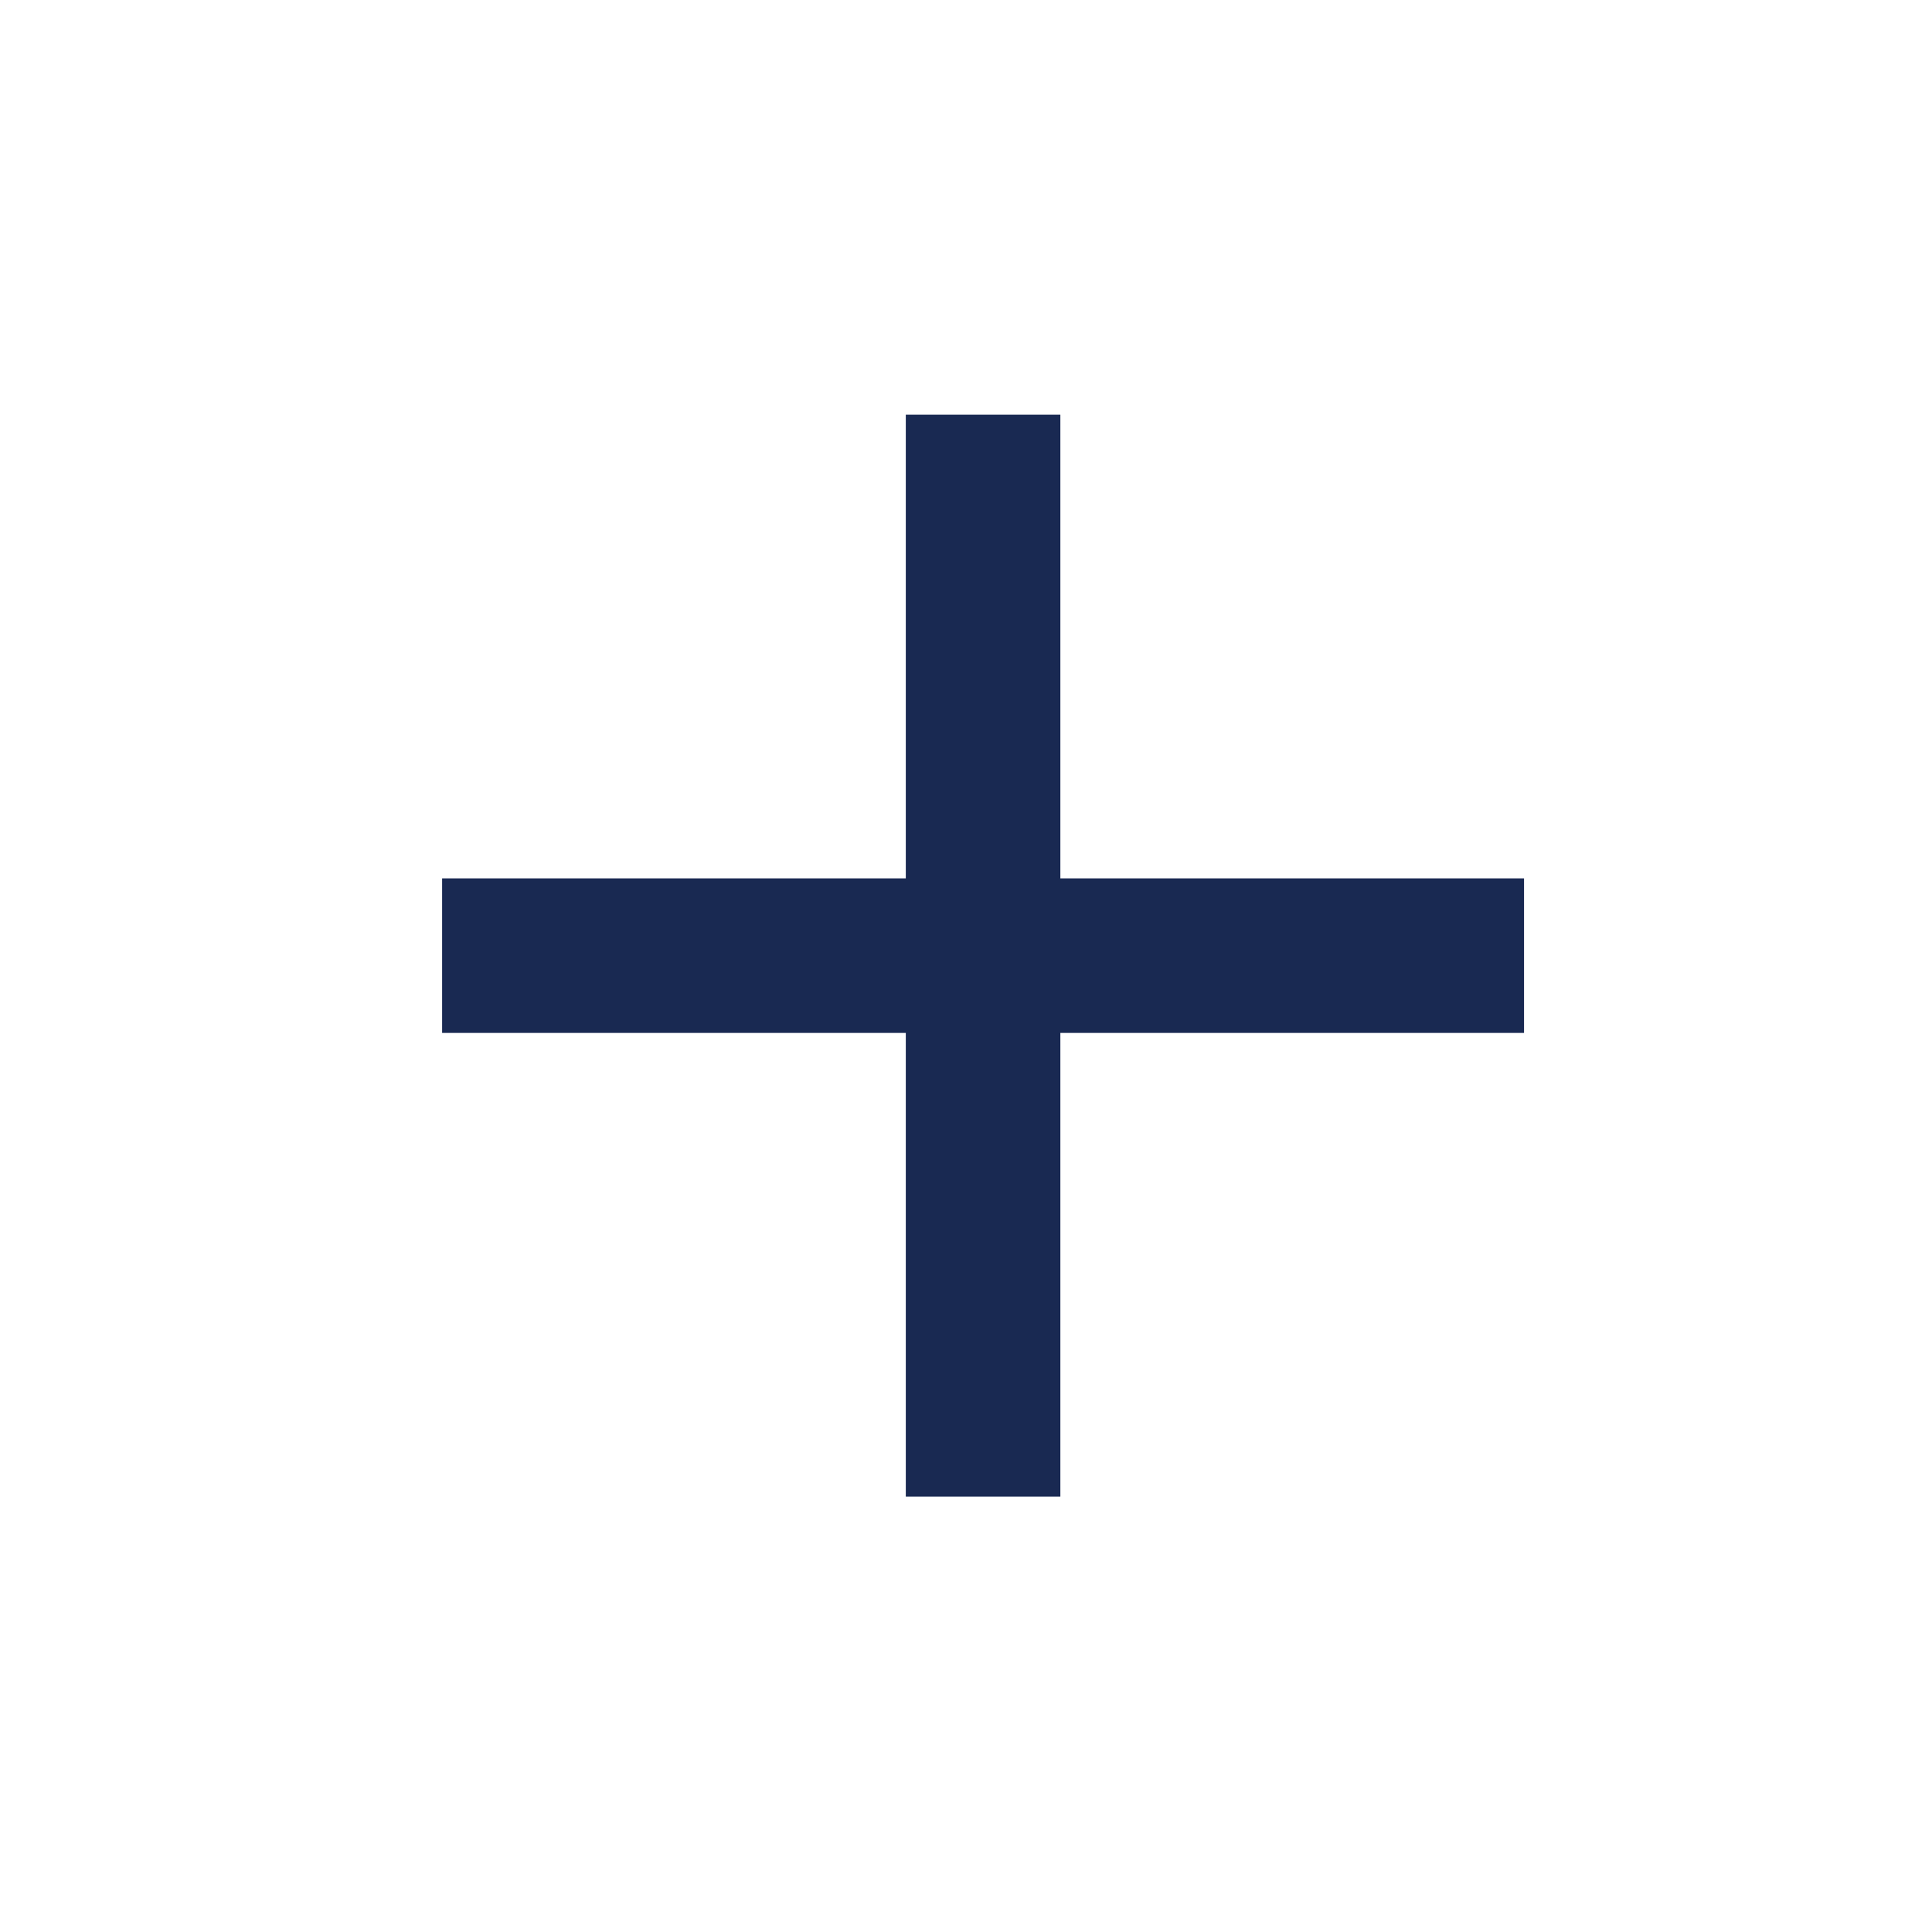 <svg width="25" height="25" viewBox="0 0 25 25" fill="none" xmlns="http://www.w3.org/2000/svg">
<path d="M19.721 13.366H13.721V19.366H11.721V13.366H5.721V11.366H11.721V5.366H13.721V11.366H19.721V13.366Z" fill="#192952"/>
</svg>
